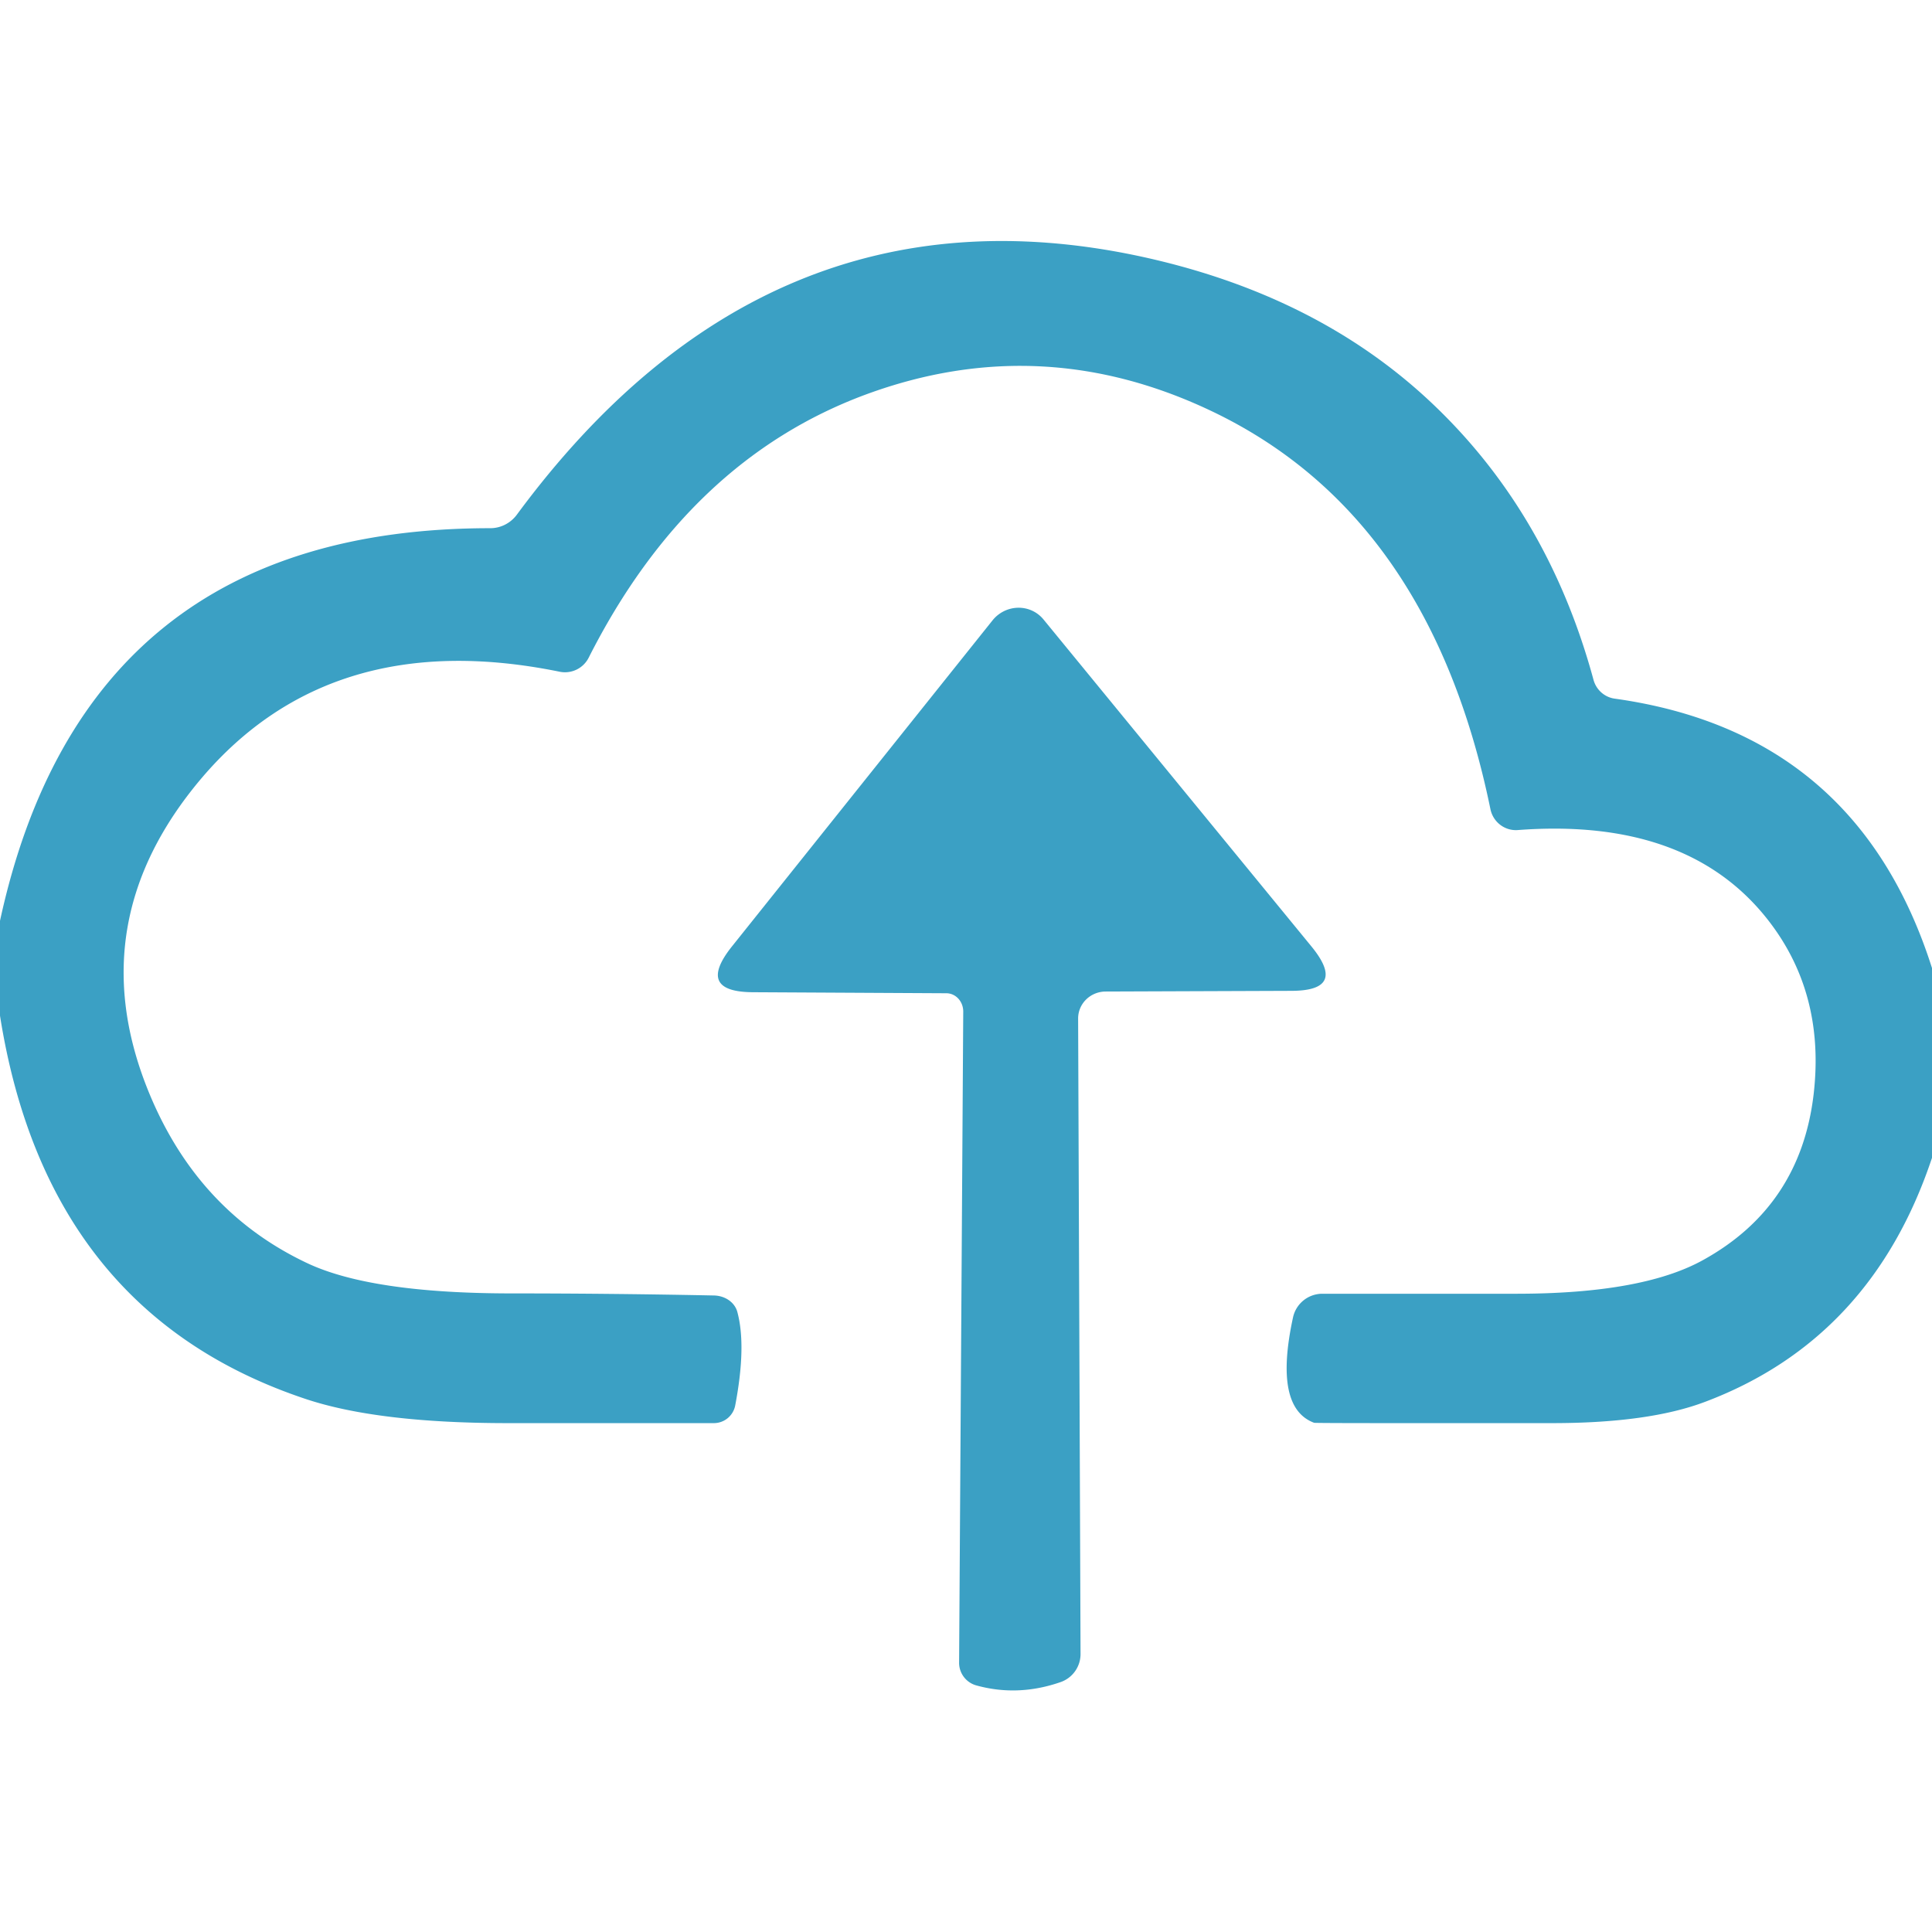 <svg xmlns="http://www.w3.org/2000/svg" viewBox="0 0 56 56"><path fill="#3ba0c4" d="M 56.00,28.06 Q 56.00,30.81 56.00,33.56 Q 54.25,38.81 49.43,40.63 Q 47.80,41.25 44.99,41.25 Q 42.71,41.25 40.44,41.25 Q 38.12,41.25 38.09,41.24 Q 36.91,40.80 37.48,38.18 A 0.87,0.87 6.2 0 1 38.33,37.50 Q 41.06,37.50 43.95,37.50 Q 47.61,37.50 49.37,36.52 Q 52.19,34.96 52.57,31.71 Q 52.91,28.76 51.21,26.62 Q 48.88,23.69 43.99,24.06 A 0.76,0.75 82.2 0 1 43.20,23.45 Q 41.47,15.02 35.25,11.98 Q 30.25,9.54 25.11,11.43 Q 19.96,13.33 17.06,19.07 A 0.77,0.77 -70.3 0 1 16.22,19.47 Q 9.60,18.12 5.83,22.57 Q 2.36,26.68 4.25,31.50 Q 5.66,35.09 8.92,36.62 Q 10.76,37.48 14.74,37.49 Q 17.71,37.49 20.69,37.55 A 0.74,0.64 -6.2 0 1 21.37,38.02 Q 21.64,39.01 21.31,40.74 A 0.63,0.63 5.5 0 1 20.69,41.25 Q 17.61,41.25 14.72,41.25 Q 10.96,41.25 8.86,40.55 Q 1.36,38.05 0.00,29.44 Q 0.00,28.06 0.00,26.69 Q 2.47,15.31 14.21,15.31 A 0.97,0.95 -71.4 0 0 14.98,14.92 Q 22.20,5.13 33.00,7.42 Q 37.97,8.48 41.26,11.46 Q 44.83,14.70 46.19,19.71 A 0.75,0.74 86.4 0 0 46.80,20.25 Q 53.83,21.23 56.00,28.06 Z"></path><path fill="#3ba0c4" d="M 27.44,28.79 L 21.82,28.76 Q 20.17,28.75 21.21,27.44 L 28.77,17.98 A 0.96,0.94 -45.4 0 1 30.25,17.96 L 38.01,27.43 Q 39.06,28.71 37.45,28.72 L 32.05,28.74 A 0.80,0.78 0.0 0 0 31.25,29.52 L 31.32,47.93 A 0.86,0.86 79.5 0 1 30.76,48.75 Q 29.51,49.19 28.29,48.85 A 0.68,0.68 -82.0 0 1 27.80,48.20 L 27.92,29.32 A 0.53,0.49 -89.5 0 0 27.44,28.79 Z"></path></svg>